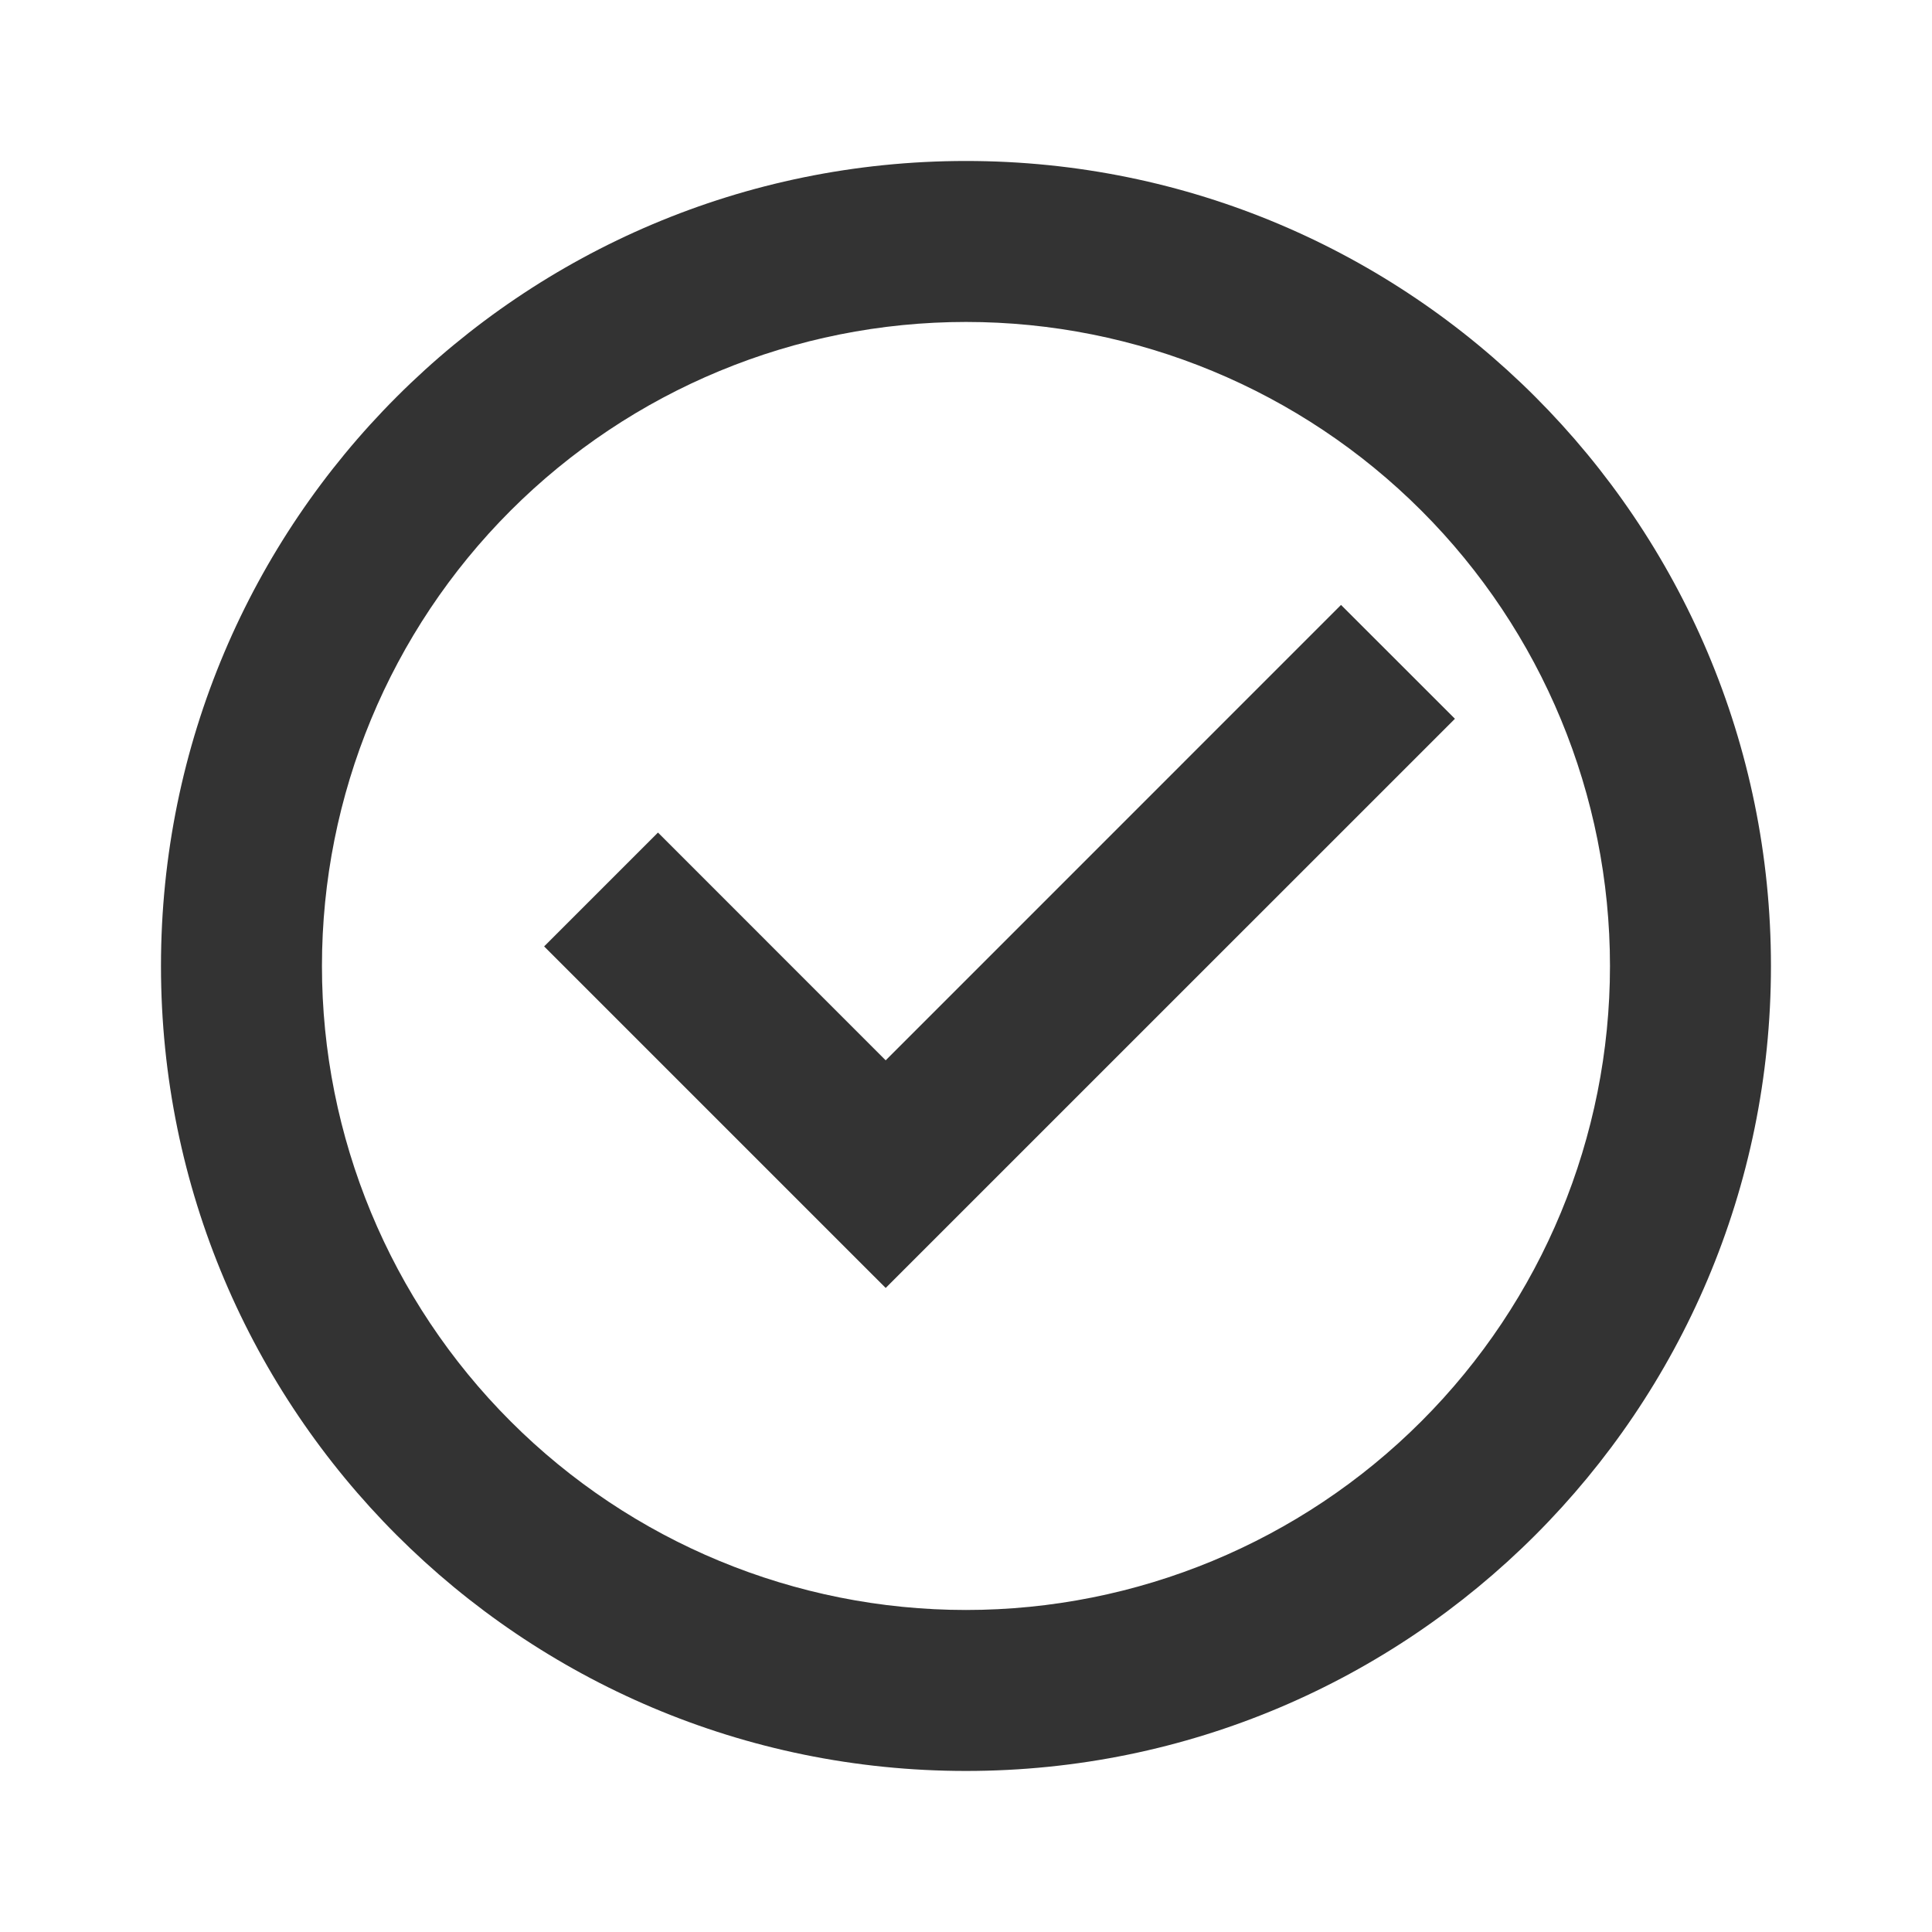 <?xml version="1.0" encoding="UTF-8"?> <svg xmlns="http://www.w3.org/2000/svg" width="28" height="28" viewBox="0 0 28 28" fill="none"> <g clip-path="url(#clip0_185_439)"> <path d="M14 25.666C7.556 25.666 2.333 20.443 2.333 14C2.333 7.556 7.556 2.333 14 2.333C20.443 2.333 25.666 7.556 25.666 14C25.666 20.443 20.443 25.666 14 25.666ZM14 23.333C16.475 23.333 18.849 22.35 20.599 20.599C22.35 18.849 23.333 16.475 23.333 14C23.333 11.524 22.35 9.15 20.599 7.4C18.849 5.65 16.475 4.666 14 4.666C11.524 4.666 9.15 5.65 7.4 7.4C5.65 9.15 4.666 11.524 4.666 14C4.666 16.475 5.65 18.849 7.4 20.599C9.15 22.35 11.524 23.333 14 23.333ZM12.836 18.666L7.886 13.716L9.536 12.066L12.836 15.367L19.435 8.767L21.086 10.417L12.836 18.666Z" fill="#333333"></path> </g> <defs> <clipPath id="clip0_185_439"> <rect width="28" height="28" fill="white"></rect> </clipPath> </defs> </svg> 